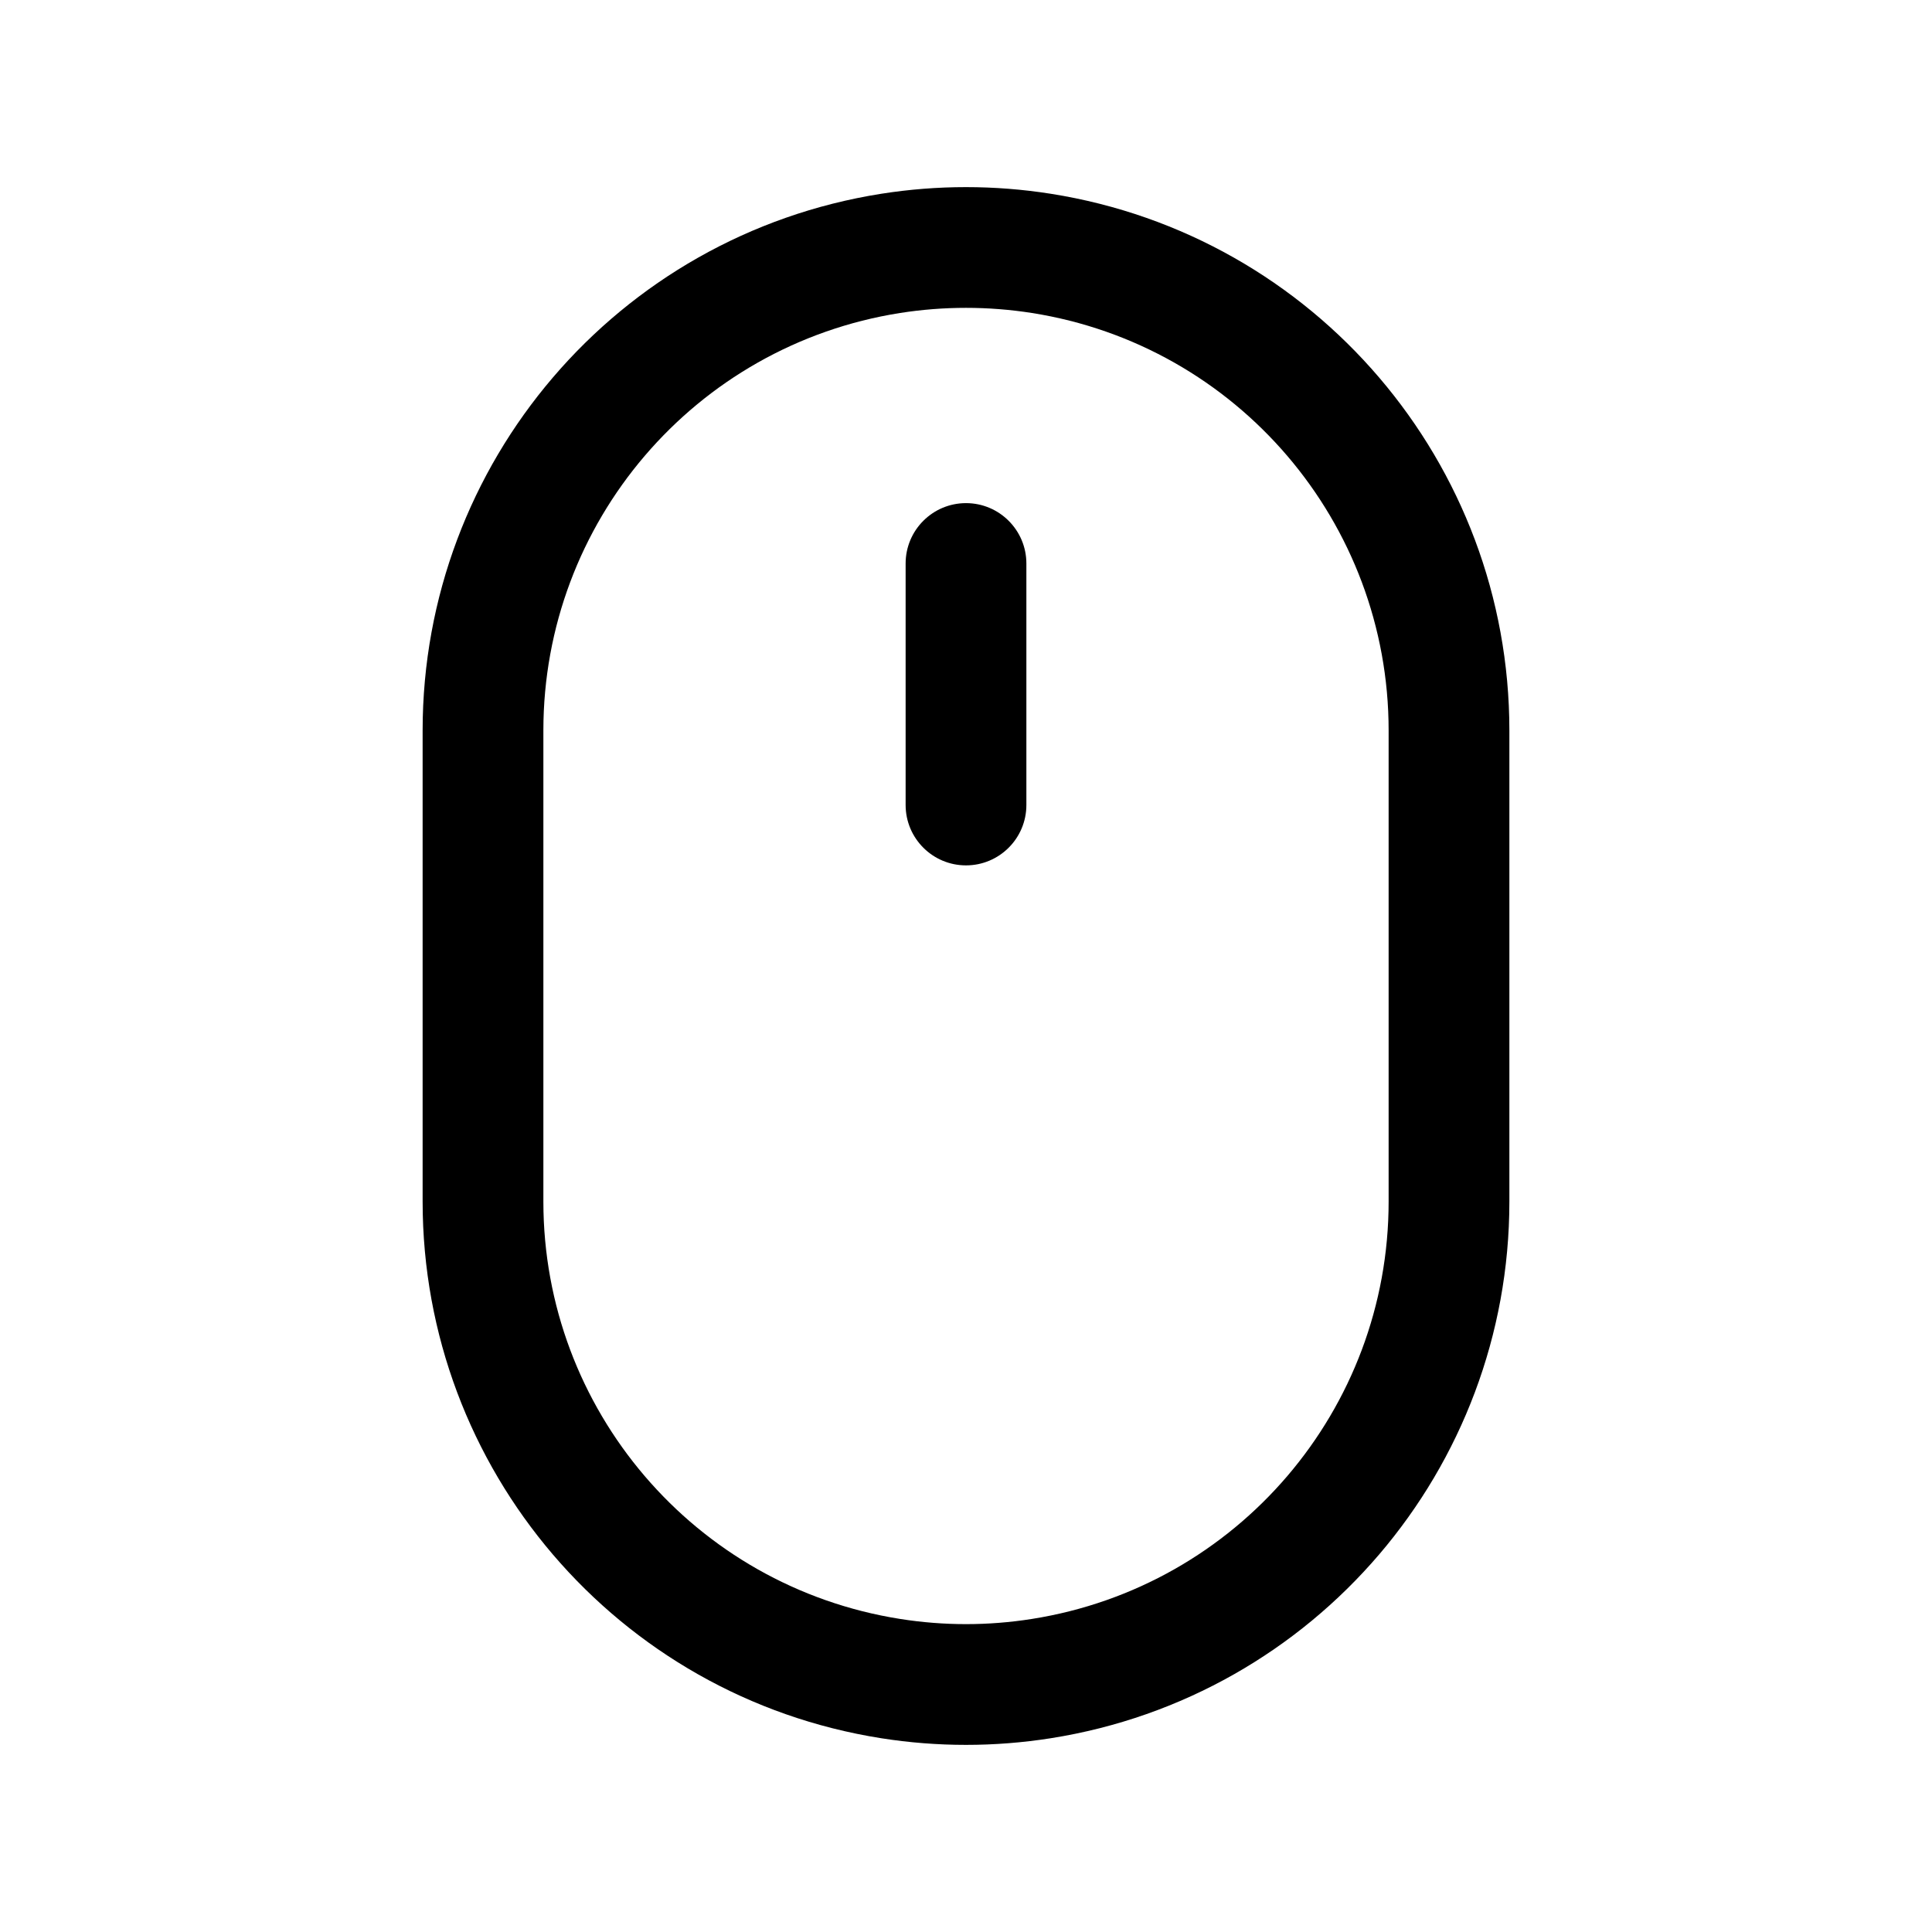 <?xml version="1.0" encoding="utf-8"?>
<svg width="800px" height="800px" viewBox="0 0 24 24" fill="none" xmlns="http://www.w3.org/2000/svg">
<path d="M11.25 10C11.25 10.414 11.586 10.75 12 10.75C12.414 10.75 12.75 10.414 12.75 10V7C12.75 6.586 12.414 6.25 12 6.25C11.586 6.25 11.25 6.586 11.25 7V10Z" fill="#000000"/>
<path fill-rule="evenodd" clip-rule="evenodd" d="M18.75 9.074C18.75 5.753 16.334 2.925 13.053 2.407C12.355 2.297 11.645 2.297 10.947 2.407C7.666 2.925 5.25 5.753 5.25 9.074V14.926C5.25 18.247 7.666 21.075 10.947 21.593C11.645 21.703 12.355 21.703 13.053 21.593C16.334 21.075 18.75 18.247 18.75 14.926L18.75 9.074ZM12.819 3.888C15.371 4.291 17.25 6.491 17.25 9.074L17.25 14.926C17.25 17.509 15.371 19.708 12.819 20.111C12.276 20.197 11.724 20.197 11.181 20.111C8.629 19.708 6.75 17.509 6.75 14.926L6.75 9.074C6.75 6.491 8.629 4.291 11.181 3.888C11.724 3.803 12.276 3.803 12.819 3.888Z" fill="#000000"/>
</svg>